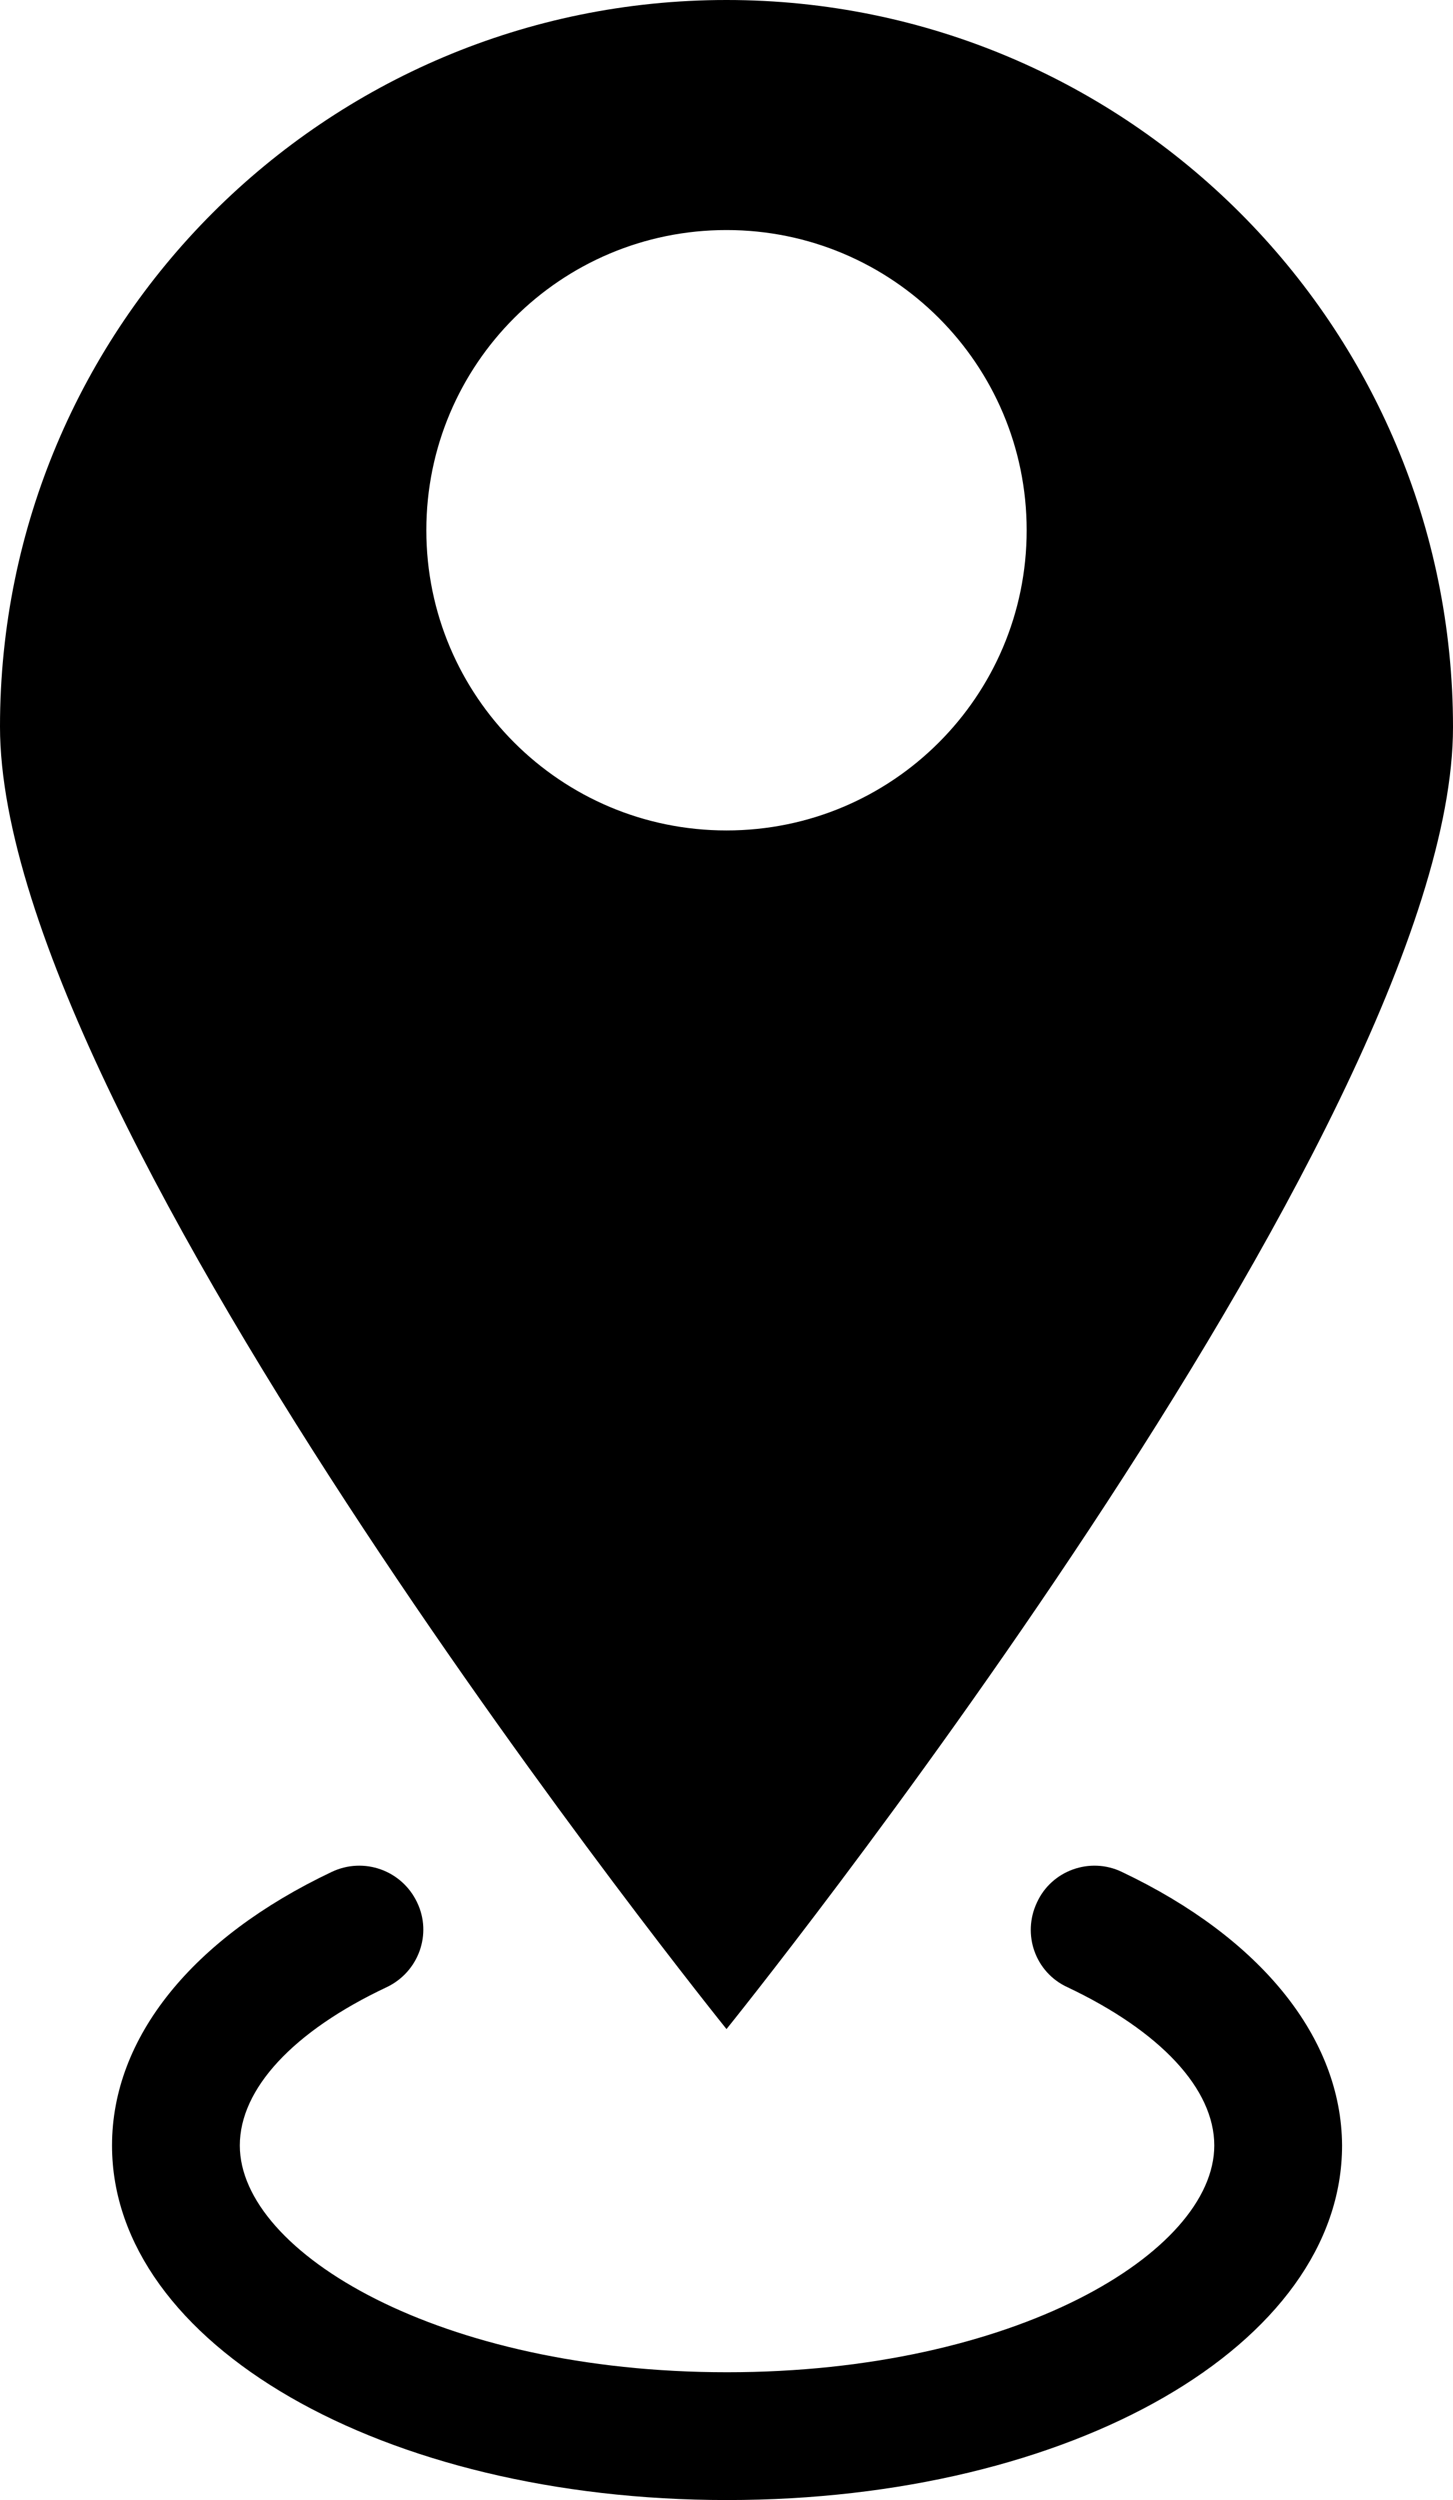 <?xml version="1.0" encoding="UTF-8"?>
<!DOCTYPE svg PUBLIC '-//W3C//DTD SVG 1.0//EN'
          'http://www.w3.org/TR/2001/REC-SVG-20010904/DTD/svg10.dtd'>
<svg height="459.7" preserveAspectRatio="xMidYMid meet" version="1.0" viewBox="122.4 26.1 267.2 459.7" width="267.2" xmlns="http://www.w3.org/2000/svg" xmlns:xlink="http://www.w3.org/1999/xlink" zoomAndPan="magnify"
><g id="change1_1"
  ><path d="M389.6,159.8C389.6,86,329.8,26.1,256,26.1c-73.8,0-133.6,59.8-133.6,133.6c0,73.8,133.6,239.5,133.6,239.5 S389.6,233.6,389.6,159.8z M200.8,123.6c0-30.5,24.7-55.2,55.2-55.2c30.5,0,55.2,24.7,55.2,55.2c0,30.5-24.7,55.2-55.2,55.2 C225.5,178.8,200.8,154.1,200.8,123.6z"
    /><path d="M328.7,370.3c-5.8-2.8-12.9-0.3-15.6,5.6c-2.8,5.9-0.3,12.9,5.6,15.6c17.1,8.1,27,18.7,27,29.1c0,19.7-36.8,41.7-89.6,41.7 c-52.8,0-89.6-22-89.6-41.7c0-10.4,9.8-21,27-29.1c5.9-2.8,8.4-9.8,5.6-15.6c-2.8-5.9-9.8-8.4-15.7-5.6 c-25.7,12.2-40.4,30.5-40.4,50.3c0,36.5,49.7,65.2,113.1,65.2s113.1-28.6,113.1-65.2C369.1,400.9,354.4,382.5,328.7,370.3z"
  /></g
></svg
>
